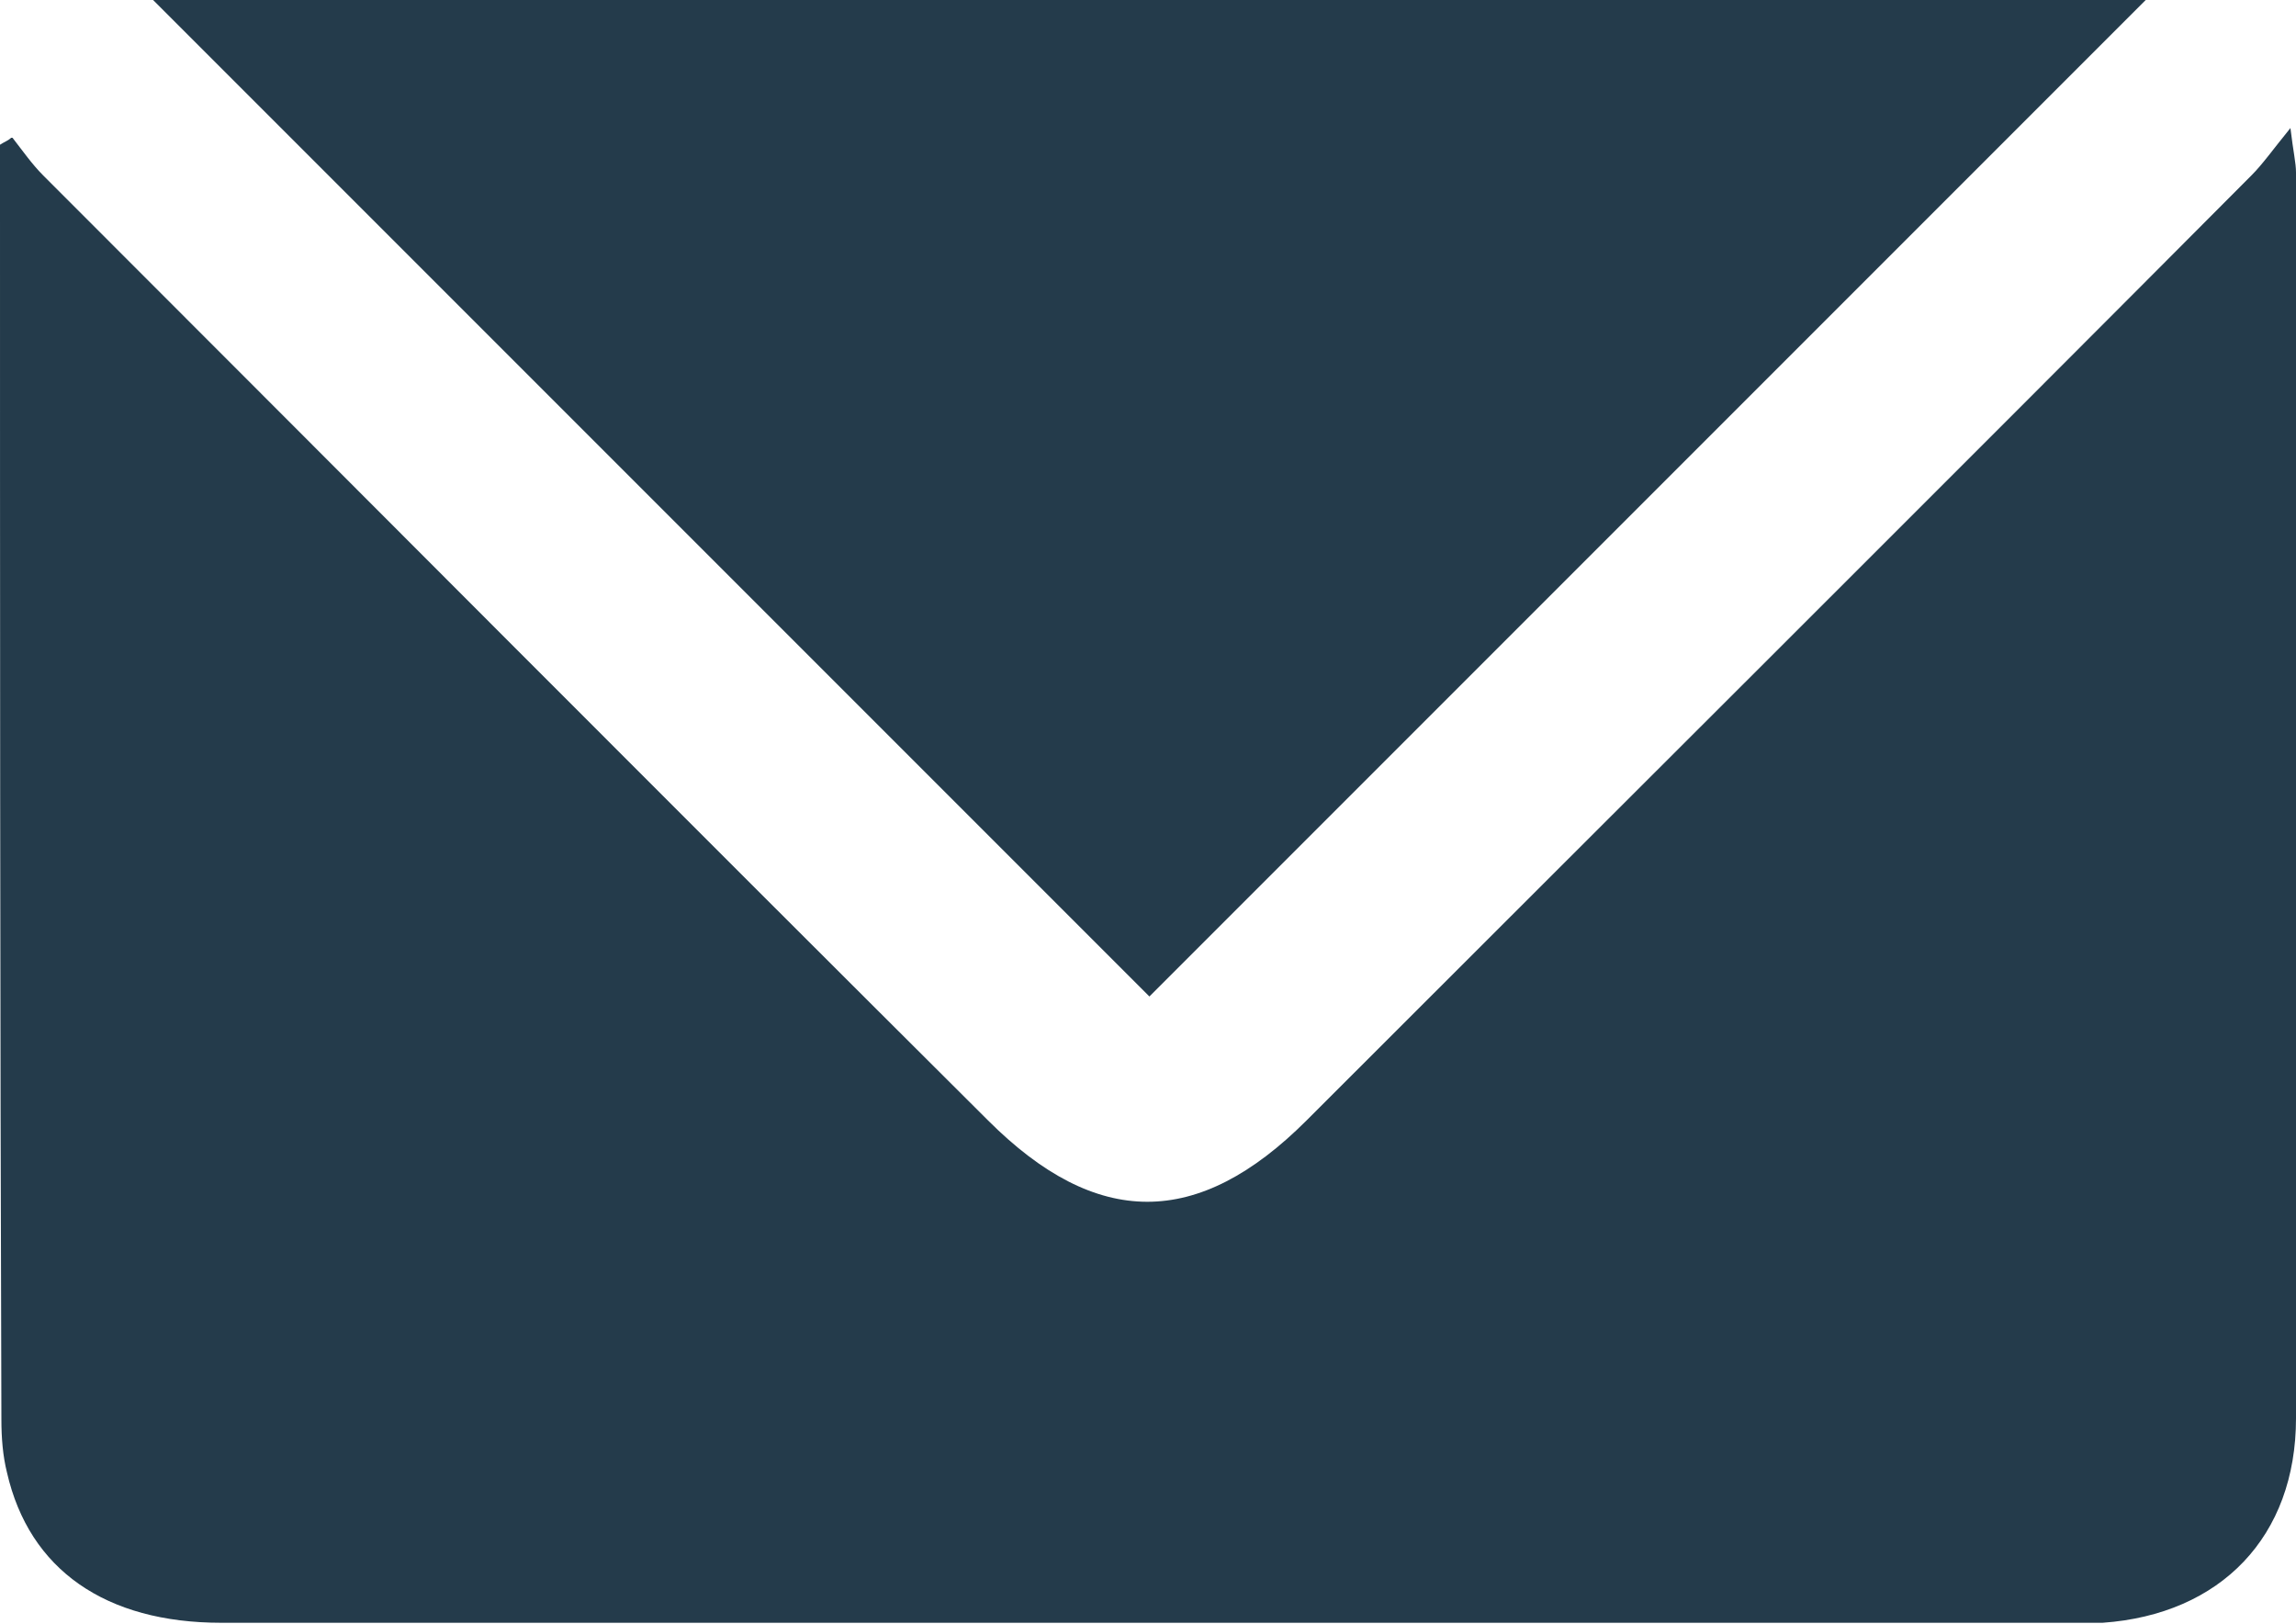 <svg xmlns="http://www.w3.org/2000/svg" id="Capa_2" data-name="Capa 2" viewBox="0 0 16.5 11.67"><defs><style> .cls-1 { fill: #243b4b; stroke-width: 0px; } </style></defs><g id="portada"><g><path class="cls-1" d="M.09.99c.07.09.14.19.22.27,2.26,2.26,4.52,4.53,6.79,6.79.78.78,1.51.78,2.29,0,2.26-2.26,4.53-4.52,6.79-6.79.08-.08.15-.18.28-.34.02.17.04.25.04.32,0,2.98,0,5.97,0,8.95,0,.85-.54,1.41-1.39,1.47-.06,0-.13,0-.19,0-4.44,0-8.89,0-13.33,0-.83,0-1.38-.38-1.54-1.08-.03-.12-.04-.25-.04-.38C0,7.21,0,4.22,0,1.22c0-.06,0-.12,0-.18.03-.02.06-.03.08-.05Z"></path><path class="cls-1" d="M15.42,0c-2.4,2.4-4.79,4.79-7.16,7.16C5.89,4.79,3.49,2.39,1.1,0h14.32Z"></path></g></g></svg>
